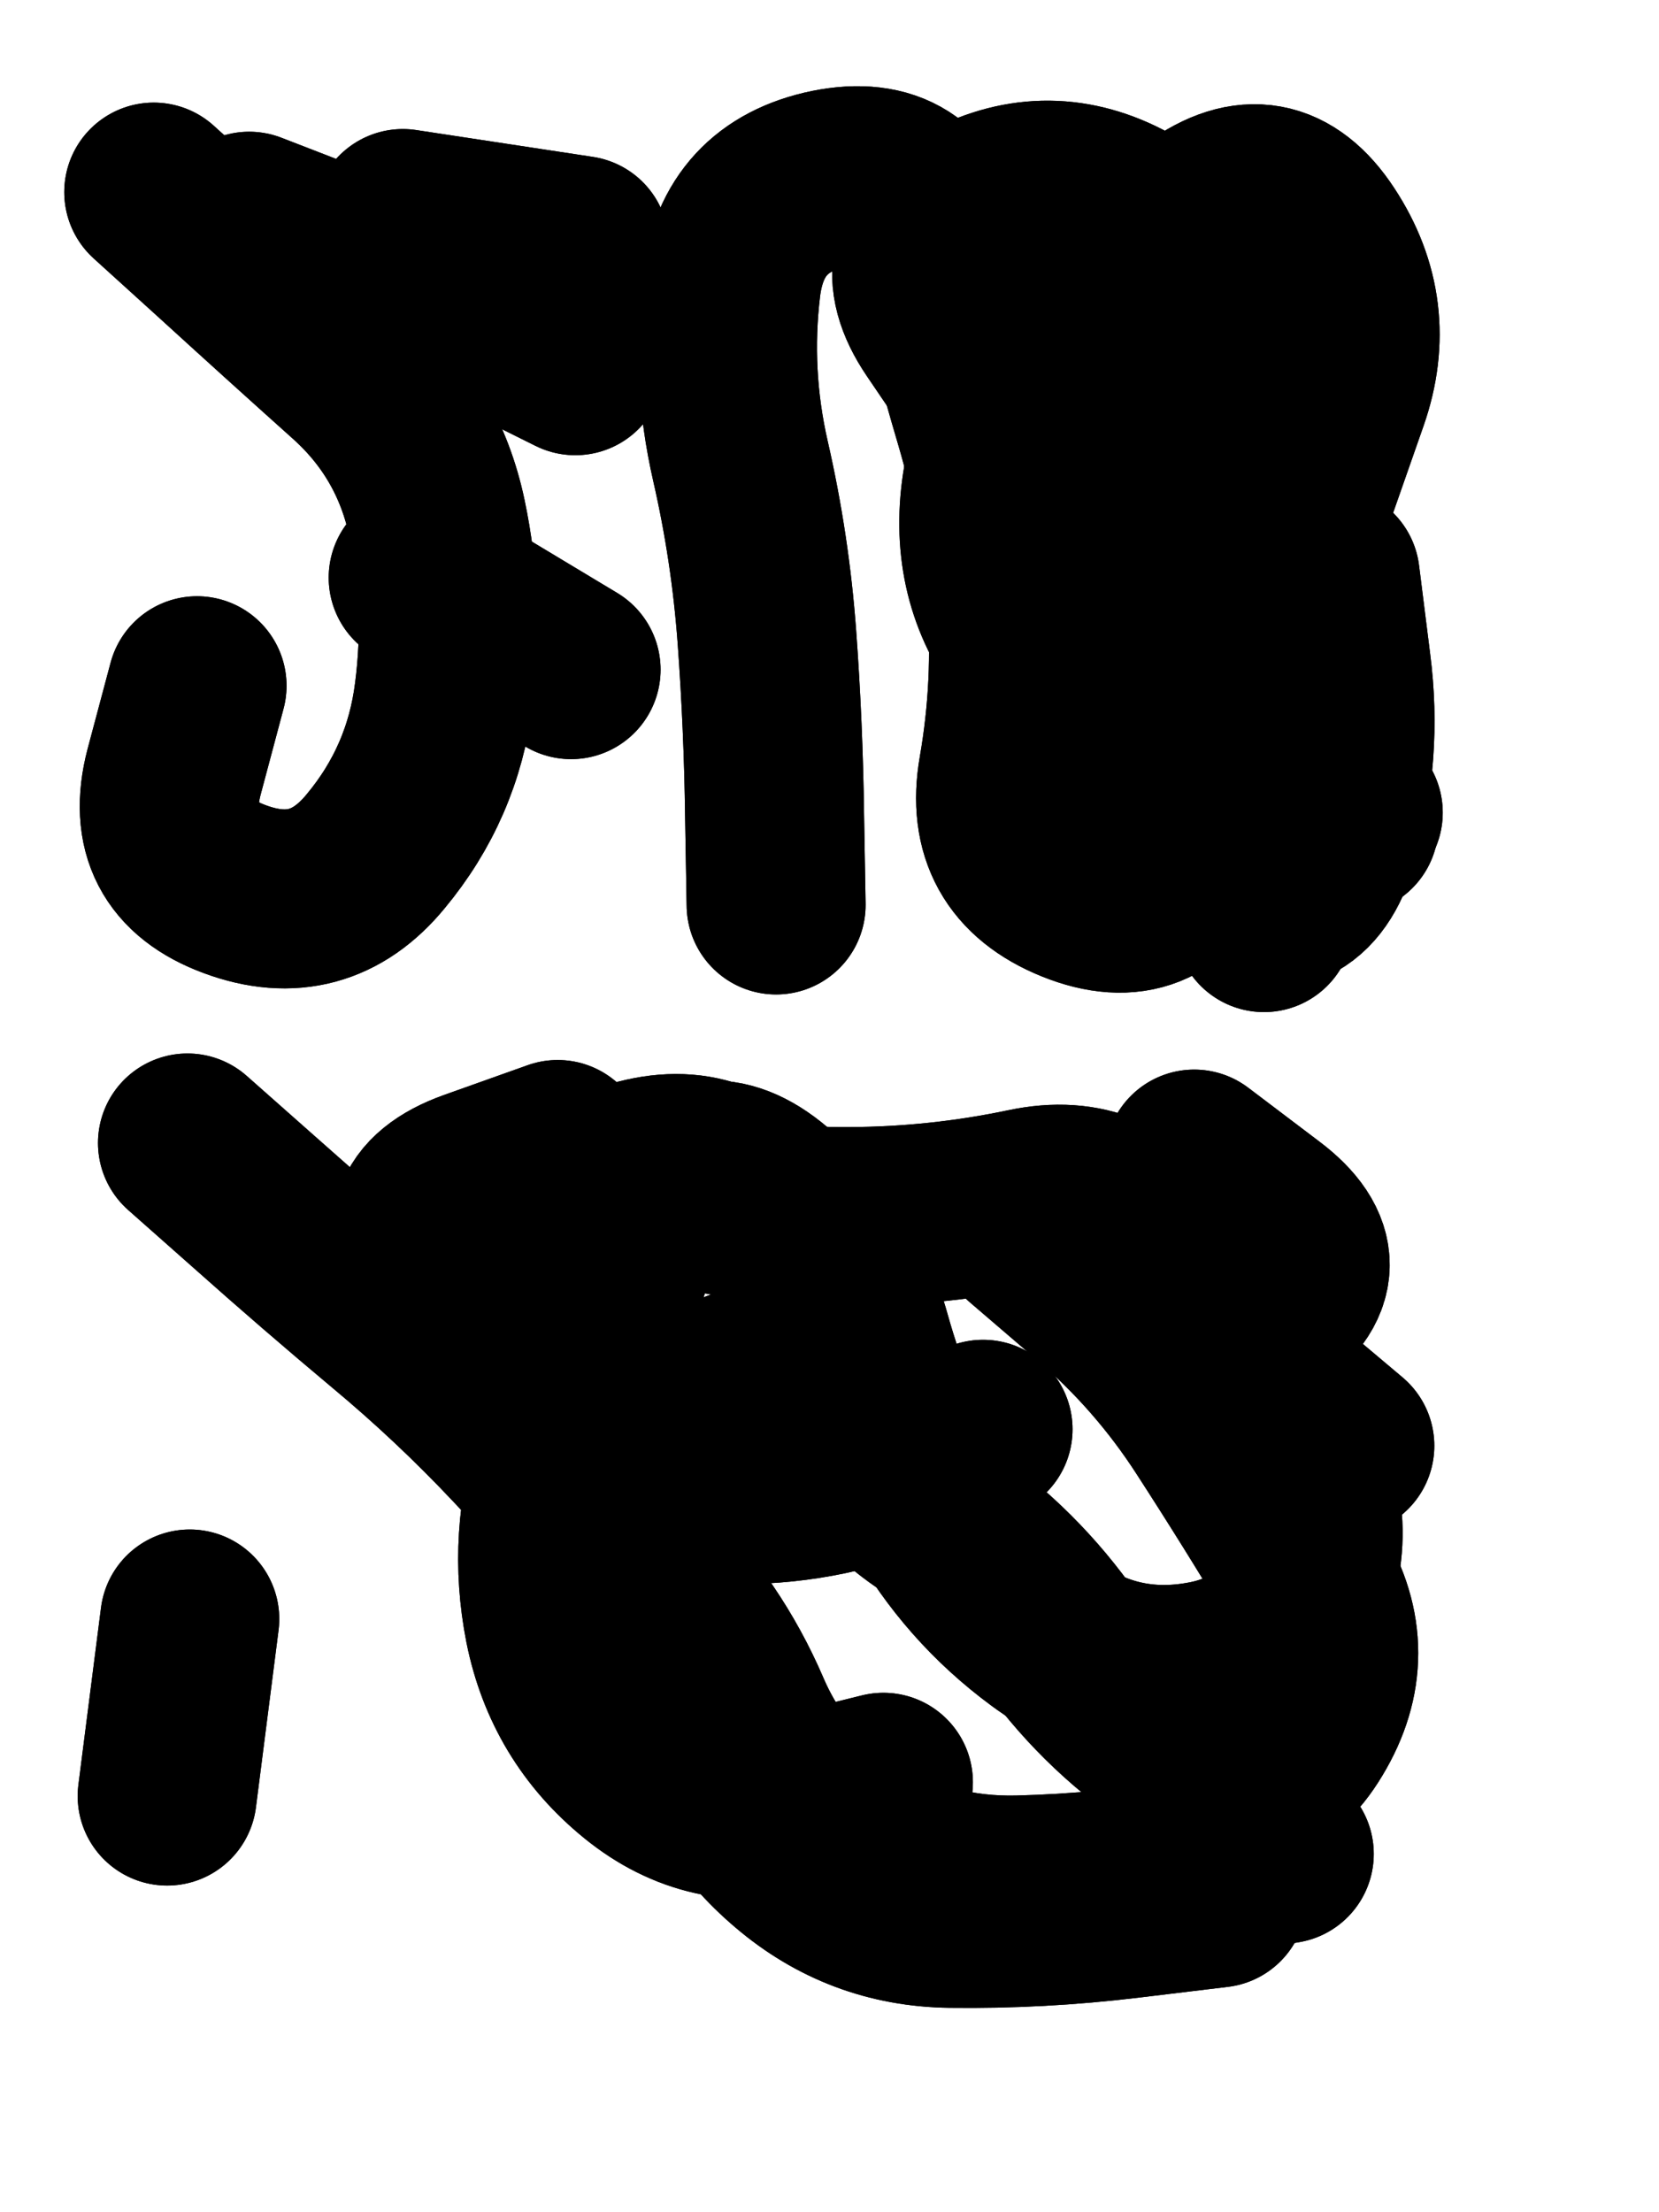 <svg xmlns="http://www.w3.org/2000/svg" viewBox="0 0 4329 5772"><title>Infinite Scribble #42</title><defs><filter id="piece_42_3_4_filter" x="-100" y="-100" width="4529" height="5972" filterUnits="userSpaceOnUse"><feTurbulence result="lineShape_distorted_turbulence" type="turbulence" baseFrequency="2141e-6" numOctaves="3"/><feGaussianBlur in="lineShape_distorted_turbulence" result="lineShape_distorted_turbulence_smoothed" stdDeviation="102740e-3"/><feDisplacementMap in="SourceGraphic" in2="lineShape_distorted_turbulence_smoothed" result="lineShape_distorted_results_shifted" scale="74720e-2" xChannelSelector="R" yChannelSelector="G"/><feOffset in="lineShape_distorted_results_shifted" result="lineShape_distorted" dx="-18680e-2" dy="-18680e-2"/><feGaussianBlur in="lineShape_distorted" result="lineShape_1" stdDeviation="23350e-3"/><feColorMatrix in="lineShape_1" result="lineShape" type="matrix" values="1 0 0 0 0  0 1 0 0 0  0 0 1 0 0  0 0 0 28020e-3 -14010e-3"/><feGaussianBlur in="lineShape" result="shrank_blurred" stdDeviation="17783e-3"/><feColorMatrix in="shrank_blurred" result="shrank" type="matrix" values="1 0 0 0 0 0 1 0 0 0 0 0 1 0 0 0 0 0 19009e-3 -14009e-3"/><feColorMatrix in="lineShape" result="border_filled" type="matrix" values="0.6 0 0 0 -0.4  0 0.6 0 0 -0.4  0 0 0.6 0 -0.4  0 0 0 1 0"/><feComposite in="border_filled" in2="shrank" result="border" operator="out"/><feColorMatrix in="lineShape" result="whitea_0" type="matrix" values="1.5 0 0 0 0.07  0 1.5 0 0 0.07  0 0 1.5 0 0.07  0 0 0 1 0"/><feOffset in="whitea_0" result="whitea_1" dx="-70050e-3" dy="-93400e-3"/><feComposite in="whitea_1" in2="lineShape" result="whitea_cropped1" operator="out"/><feOffset in="whitea_cropped1" result="whitea" dx="70050e-3" dy="93400e-3"/><feColorMatrix in="lineShape" result="whiteb_0" type="matrix" values="2 0 0 0 0.15  0 2 0 0 0.15  0 0 2 0 0.15  0 0 0 1 0"/><feOffset in="whiteb_0" result="whiteb_1" dx="-46700e-3" dy="-46700e-3"/><feComposite in="whiteb_1" in2="lineShape" result="whiteb_cropped1" operator="out"/><feOffset in="whiteb_cropped1" result="whiteb" dx="46700e-3" dy="46700e-3"/><feColorMatrix in="lineShape" result="blacka_0" type="matrix" values="0.6 0 0 0 -0.1  0 0.6 0 0 -0.1  0 0 0.6 0 -0.1  0 0 0 1 0"/><feOffset in="blacka_0" result="blacka_1" dx="70050e-3" dy="93400e-3"/><feComposite in="blacka_1" in2="lineShape" result="blacka_cropped1" operator="out"/><feOffset in="blacka_cropped1" result="blacka" dx="-70050e-3" dy="-93400e-3"/><feMerge result="combined_linestyle"><feMergeNode in="whitea"/><feMergeNode in="blacka"/><feMergeNode in="whiteb"/></feMerge><feGaussianBlur in="combined_linestyle" result="combined_linestyle_blurred" stdDeviation="58375e-3"/><feColorMatrix in="combined_linestyle_blurred" result="combined_linestyle_opaque" type="matrix" values="1 0 0 0 0  0 1 0 0 0  0 0 1 0 0  0 0 0 2.5 0"/><feComposite in="combined_linestyle_opaque" in2="lineShape" result="shapes_linestyle" operator="over"/><feComposite in="shapes_linestyle" in2="shrank" result="shapes_linestyle_cropped" operator="in"/><feComposite in="border" in2="shapes_linestyle_cropped" result="shapes" operator="over"/></filter><filter id="piece_42_3_4_shadow" x="-100" y="-100" width="4529" height="5972" filterUnits="userSpaceOnUse"><feColorMatrix in="SourceGraphic" result="result_blackened" type="matrix" values="0 0 0 0 0  0 0 0 0 0  0 0 0 0 0  0 0 0 0.8 0"/><feGaussianBlur in="result_blackened" result="result_blurred" stdDeviation="140100e-3"/><feComposite in="SourceGraphic" in2="result_blurred" result="result" operator="over"/></filter><filter id="piece_42_3_4_overall" x="-100" y="-100" width="4529" height="5972" filterUnits="userSpaceOnUse"><feTurbulence result="background_texture_bumps" type="fractalNoise" baseFrequency="30e-3" numOctaves="3"/><feDiffuseLighting in="background_texture_bumps" result="background_texture" surfaceScale="1" diffuseConstant="2" lighting-color="#555"><feDistantLight azimuth="225" elevation="20"/></feDiffuseLighting><feMorphology in="SourceGraphic" result="background_glow_1_thicken" operator="dilate" radius="49950e-3"/><feColorMatrix in="background_glow_1_thicken" result="background_glow_1_thicken_colored" type="matrix" values="0 0 0 0 0  0 0 0 0 0  0 0 0 0 0  0 0 0 1 0"/><feGaussianBlur in="background_glow_1_thicken_colored" result="background_glow_1" stdDeviation="133200e-3"/><feMorphology in="SourceGraphic" result="background_glow_2_thicken" operator="dilate" radius="0"/><feColorMatrix in="background_glow_2_thicken" result="background_glow_2_thicken_colored" type="matrix" values="0 0 0 0 0  0 0 0 0 0  0 0 0 0 0  0 0 0 0 0"/><feGaussianBlur in="background_glow_2_thicken_colored" result="background_glow_2" stdDeviation="0"/><feComposite in="background_glow_1" in2="background_glow_2" result="background_glow" operator="out"/><feBlend in="background_glow" in2="background_texture" result="background_merged" mode="normal"/><feColorMatrix in="background_merged" result="background" type="matrix" values="0.2 0 0 0 0  0 0.2 0 0 0  0 0 0.2 0 0  0 0 0 1 0"/></filter><clipPath id="piece_42_3_4_clip"><rect x="0" y="0" width="4329" height="5772"/></clipPath><g id="layer_5" filter="url(#piece_42_3_4_filter)" stroke-width="467" stroke-linecap="round" fill="none"><path d="M 2773 1230 Q 2773 1230 2642 1037 Q 2512 845 2718 736 Q 2924 628 3128 740 Q 3332 853 3365 1083 Q 3399 1314 3397 1547 Q 3396 1780 3308 1995 Q 3220 2211 3352 2402 L 3485 2594 M 1699 827 L 1238 757 M 1677 1934 L 1278 1694" stroke="hsl(53,100%,45%)"/><path d="M 3363 5139 Q 3363 5139 3131 5167 Q 2900 5195 2667 5192 Q 2434 5189 2257 5038 Q 2080 4888 2020 4662 Q 1961 4437 1890 4215 Q 1820 3993 1782 3763 Q 1745 3533 1881 3344 Q 2018 3156 2195 3306 Q 2373 3456 2435 3680 Q 2498 3905 2611 4108 Q 2725 4311 2912 4449 Q 3099 4588 3328 4546 Q 3558 4505 3604 4276 Q 3650 4048 3470 3901 Q 3290 3754 3482 3622 Q 3674 3491 3488 3351 L 3303 3211" stroke="hsl(180,100%,46%)"/></g><g id="layer_4" filter="url(#piece_42_3_4_filter)" stroke-width="467" stroke-linecap="round" fill="none"><path d="M 701 1976 Q 701 1976 641 2201 Q 582 2427 800 2507 Q 1019 2588 1167 2408 Q 1316 2229 1345 1998 Q 1375 1767 1327 1539 Q 1279 1311 1105 1156 Q 932 1001 760 844 L 588 688 M 2212 2548 Q 2212 2548 2208 2315 Q 2205 2082 2188 1849 Q 2171 1617 2119 1390 Q 2067 1163 2095 931 Q 2124 700 2352 653 Q 2581 607 2635 833 Q 2689 1060 2755 1283 Q 2821 1507 2839 1739 Q 2857 1972 2817 2201 Q 2777 2431 2993 2518 Q 3209 2605 3306 2393 Q 3403 2181 3414 1948 Q 3426 1715 3436 1482 Q 3446 1249 3403 1020 L 3360 791" stroke="hsl(74,100%,46%)"/><path d="M 2492 4837 Q 2492 4837 2266 4893 Q 2040 4949 1859 4802 Q 1679 4656 1633 4427 Q 1588 4199 1661 3978 Q 1735 3757 1678 3531 Q 1621 3305 1844 3239 Q 2068 3174 2199 3366 Q 2330 3558 2375 3786 Q 2421 4015 2615 4142 Q 2810 4270 2947 4458 Q 3084 4646 3279 4772 Q 3475 4899 3594 4699 Q 3714 4500 3594 4300 Q 3475 4101 3348 3905 Q 3222 3710 3045 3558 L 2869 3407" stroke="hsl(204,100%,53%)"/></g><g id="layer_3" filter="url(#piece_42_3_4_filter)" stroke-width="467" stroke-linecap="round" fill="none"><path d="M 3594 833 Q 3594 833 3422 989 Q 3250 1146 3132 1347 Q 3014 1548 2977 1778 Q 2941 2008 3051 2213 Q 3161 2418 3375 2509 Q 3589 2601 3653 2377 Q 3717 2153 3687 1922 L 3658 1691" stroke="hsl(110,100%,45%)"/><path d="M 2347 3692 Q 2347 3692 2131 3780 Q 1916 3869 1694 3796 Q 1473 3723 1338 3533 Q 1204 3343 1423 3264 L 1642 3186 M 623 4873 L 682 4411" stroke="hsl(226,100%,59%)"/></g><g id="layer_2" filter="url(#piece_42_3_4_filter)" stroke-width="467" stroke-linecap="round" fill="none"><path d="M 1688 1141 Q 1688 1141 1479 1037 Q 1271 933 1054 848 L 837 764 M 3117 939 Q 3117 939 2953 1104 Q 2789 1269 2769 1501 Q 2750 1734 2904 1908 Q 3059 2082 3274 1992 Q 3489 1902 3603 2104 L 3718 2307" stroke="hsl(153,100%,44%)"/><path d="M 2752 3916 Q 2752 3916 2536 4004 Q 2321 4092 2088 4086 Q 1855 4080 1723 3888 Q 1592 3696 1656 3472 Q 1720 3248 1946 3305 Q 2172 3363 2405 3361 Q 2638 3360 2866 3312 Q 3094 3264 3217 3462 Q 3340 3660 3518 3809 L 3696 3959" stroke="hsl(248,100%,63%)"/></g><g id="layer_1" filter="url(#piece_42_3_4_filter)" stroke-width="467" stroke-linecap="round" fill="none"><path d="M 3707 2339 Q 3707 2339 3486 2263 Q 3266 2187 3133 1996 Q 3000 1805 3008 1572 Q 3016 1339 3072 1113 Q 3128 887 3315 749 Q 3503 612 3630 806 Q 3758 1001 3681 1221 L 3604 1441" stroke="hsl(190,100%,46%)"/><path d="M 3538 5024 Q 3538 5024 3308 5061 Q 3078 5099 2845 5105 Q 2612 5111 2412 4991 Q 2213 4871 2121 4657 Q 2029 4443 1864 4279 Q 1699 4115 1540 3945 Q 1381 3776 1202 3627 Q 1024 3478 850 3323 L 676 3169" stroke="hsl(266,100%,64%)"/></g></defs><g filter="url(#piece_42_3_4_overall)" clip-path="url(#piece_42_3_4_clip)"><use href="#layer_5"/><use href="#layer_4"/><use href="#layer_3"/><use href="#layer_2"/><use href="#layer_1"/></g><g clip-path="url(#piece_42_3_4_clip)"><use href="#layer_5" filter="url(#piece_42_3_4_shadow)"/><use href="#layer_4" filter="url(#piece_42_3_4_shadow)"/><use href="#layer_3" filter="url(#piece_42_3_4_shadow)"/><use href="#layer_2" filter="url(#piece_42_3_4_shadow)"/><use href="#layer_1" filter="url(#piece_42_3_4_shadow)"/></g></svg>